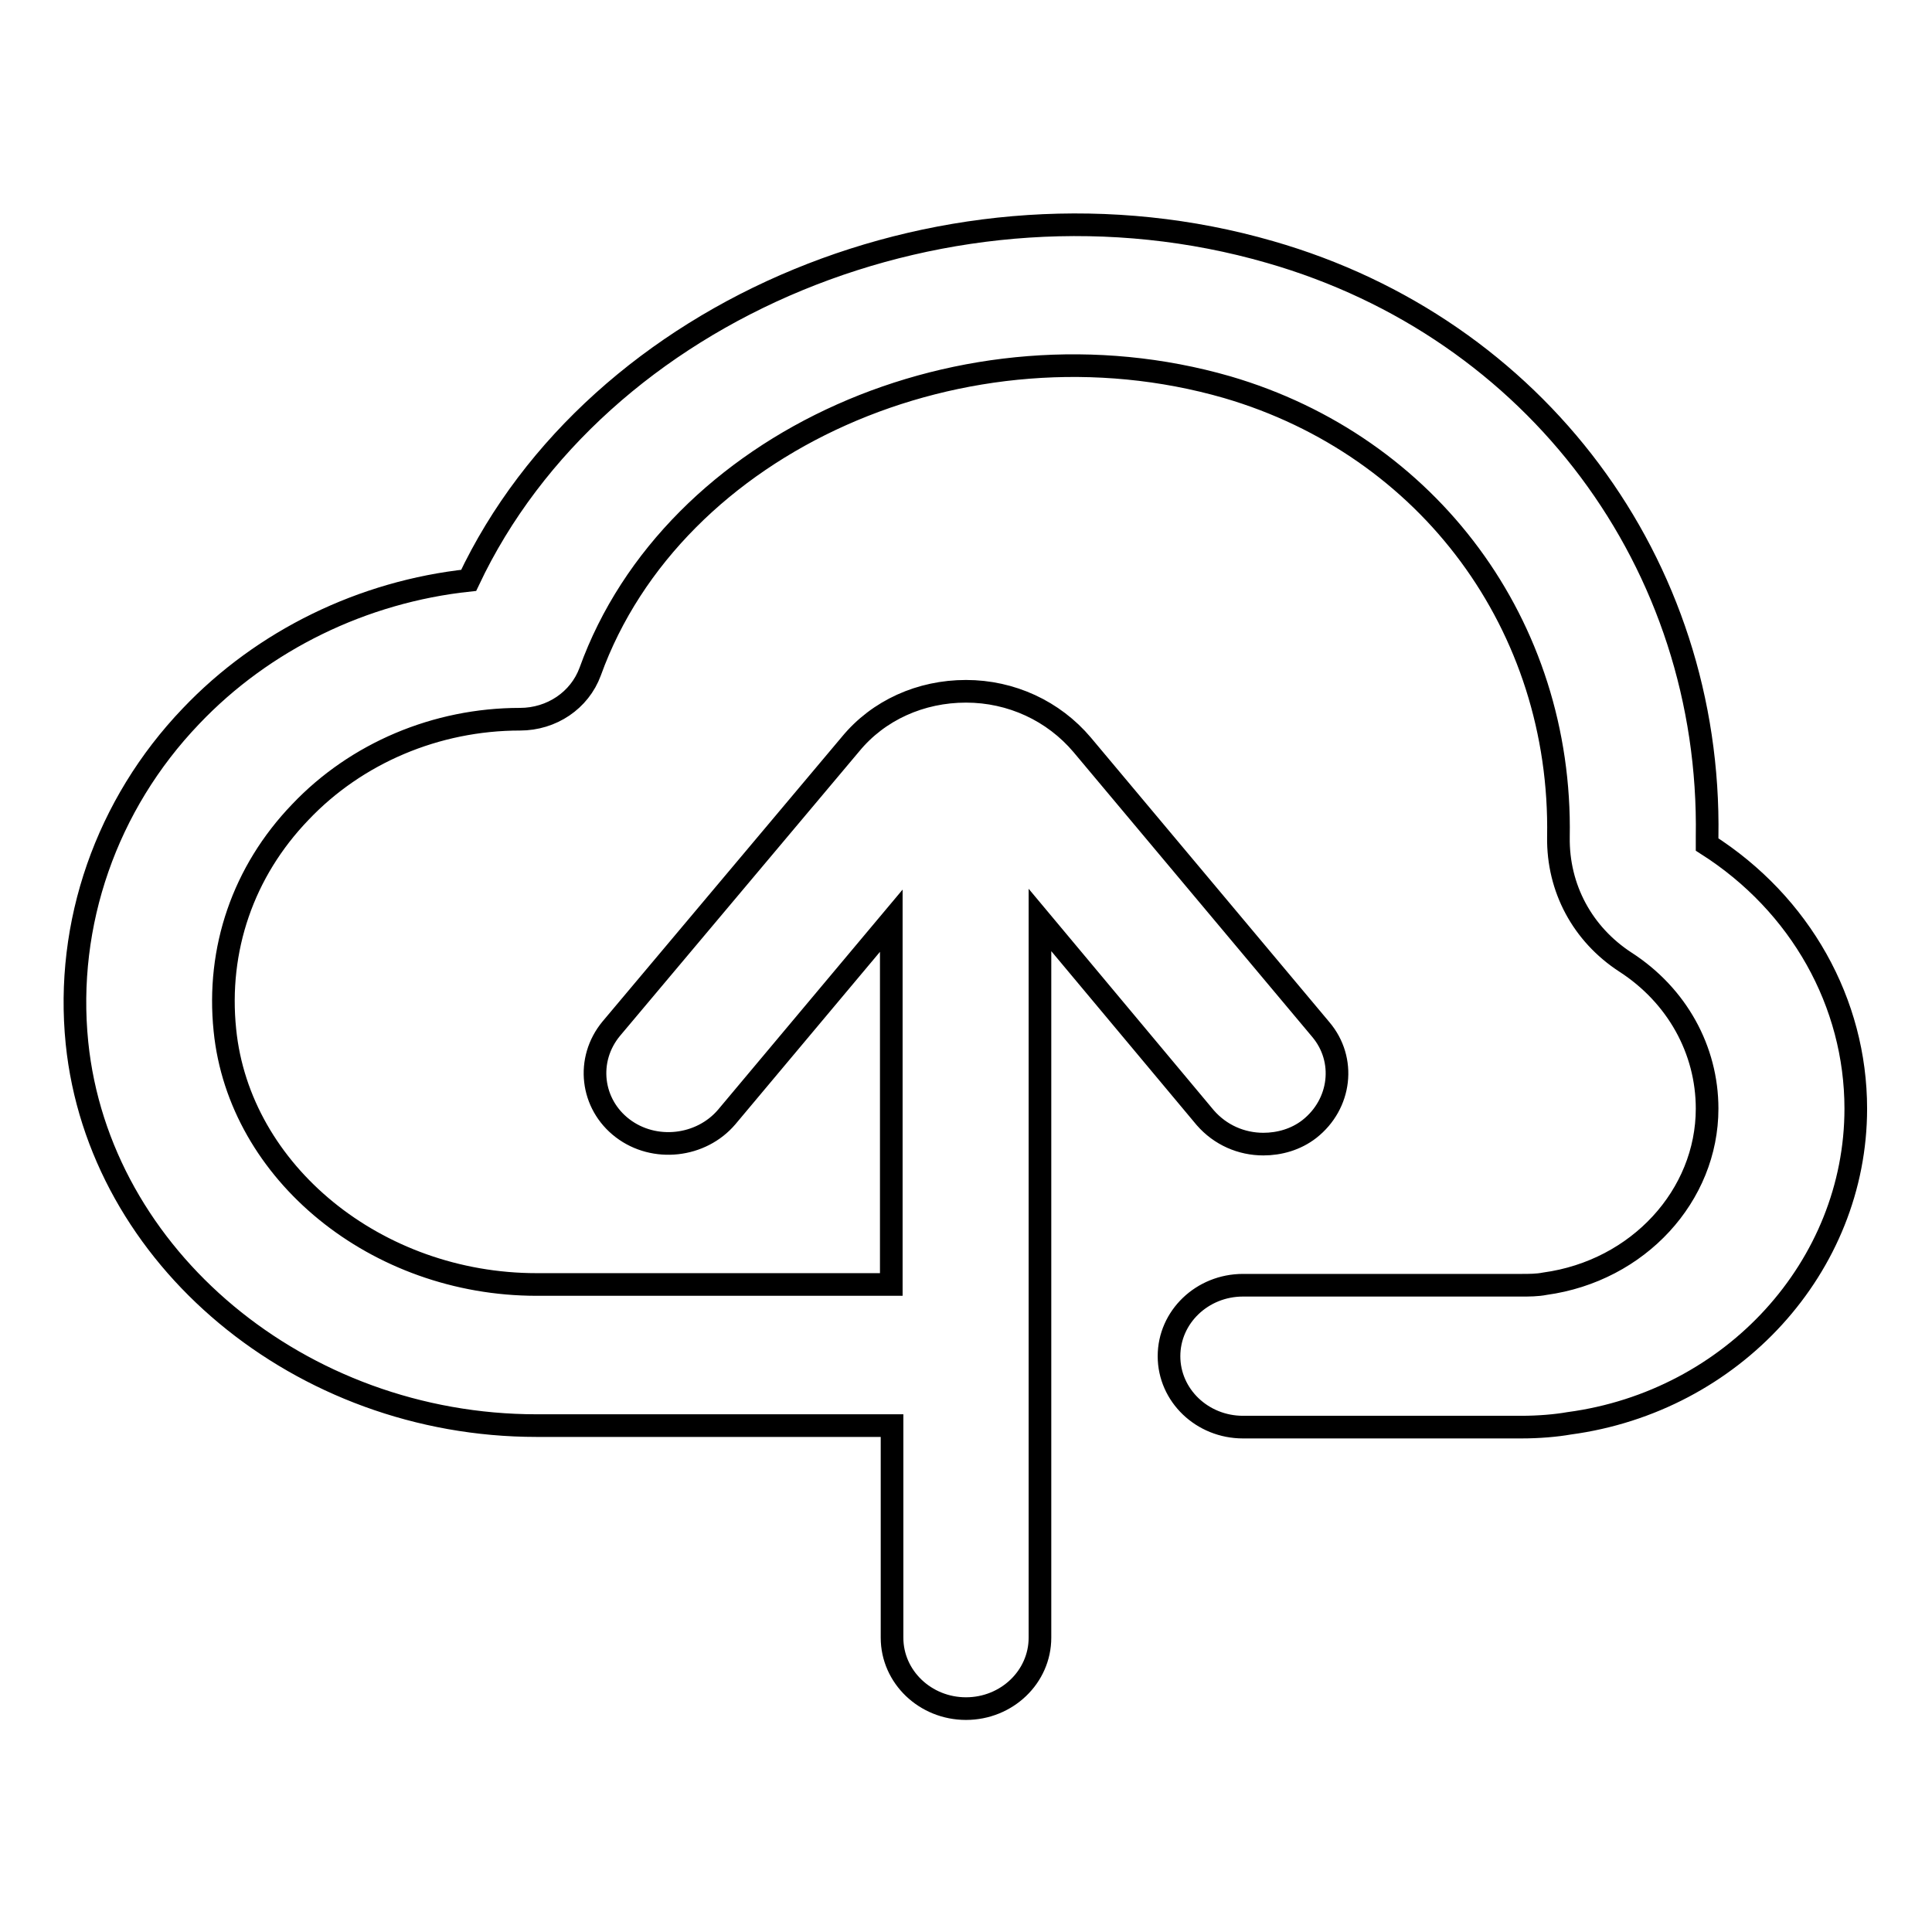 <?xml version="1.0" encoding="utf-8"?>
<!-- Svg Vector Icons : http://www.onlinewebfonts.com/icon -->
<!DOCTYPE svg PUBLIC "-//W3C//DTD SVG 1.1//EN" "http://www.w3.org/Graphics/SVG/1.1/DTD/svg11.dtd">
<svg version="1.1" xmlns="http://www.w3.org/2000/svg" xmlns:xlink="http://www.w3.org/1999/xlink" x="0px" y="0px" viewBox="0 0 256 256" enable-background="new 0 0 256 256" xml:space="preserve">
<g><g><path stroke-width="3" fill-opacity="0" stroke="#000000"  d="M137.8,121.9V217c0,5.2-4.4,9.4-9.8,9.4c-5.4,0-9.8-4.2-9.8-9.4v-28.1H71.1c-31.3,0-58-22.3-60.9-50.7c-1.6-15.8,3.9-31.6,15.1-43.3c9.6-10.1,22.8-16.5,36.8-18c17-36,64-55.7,106.2-43.5c35.2,10.1,58.5,41.3,57.9,77.5c0,0.2,0,0.7,0,1c12.4,7.9,19.7,21,19.7,35c0,20.9-16.3,38.8-38,41.7c-1.7,0.3-4,0.5-6.3,0.5h-36.9c-5.4,0-9.8-4.2-9.8-9.4s4.4-9.4,9.8-9.4h36.9c1,0,2.1,0,3.1-0.2c12.4-1.7,21.5-11.7,21.5-23.2c0-7.8-4-15-10.8-19.4c-5.7-3.7-9-9.8-8.9-16.6c0.5-28-17.2-51.8-43.9-59.6c-34.7-10-73.4,7.2-84.4,37.7c-1.4,3.8-5.1,6.3-9.3,6.3c-11.1,0-21.7,4.5-29.1,12.3c-7.6,7.9-11.1,18.2-10,28.9c1.9,18.9,20.1,33.7,41.3,33.7h47l0,0v-48.2l-21.8,26c-3.4,4-9.6,4.7-13.8,1.5s-4.9-9.1-1.5-13.2l31.7-37.7c3.7-4.5,9.3-7,15.3-7l0,0c6,0,11.6,2.6,15.4,7.1l31.6,37.7c3.4,4,2.7,9.9-1.5,13.2c-1.8,1.4-4,2-6.1,2c-2.9,0-5.7-1.2-7.7-3.5L137.8,121.9z"/></g></g>
</svg>